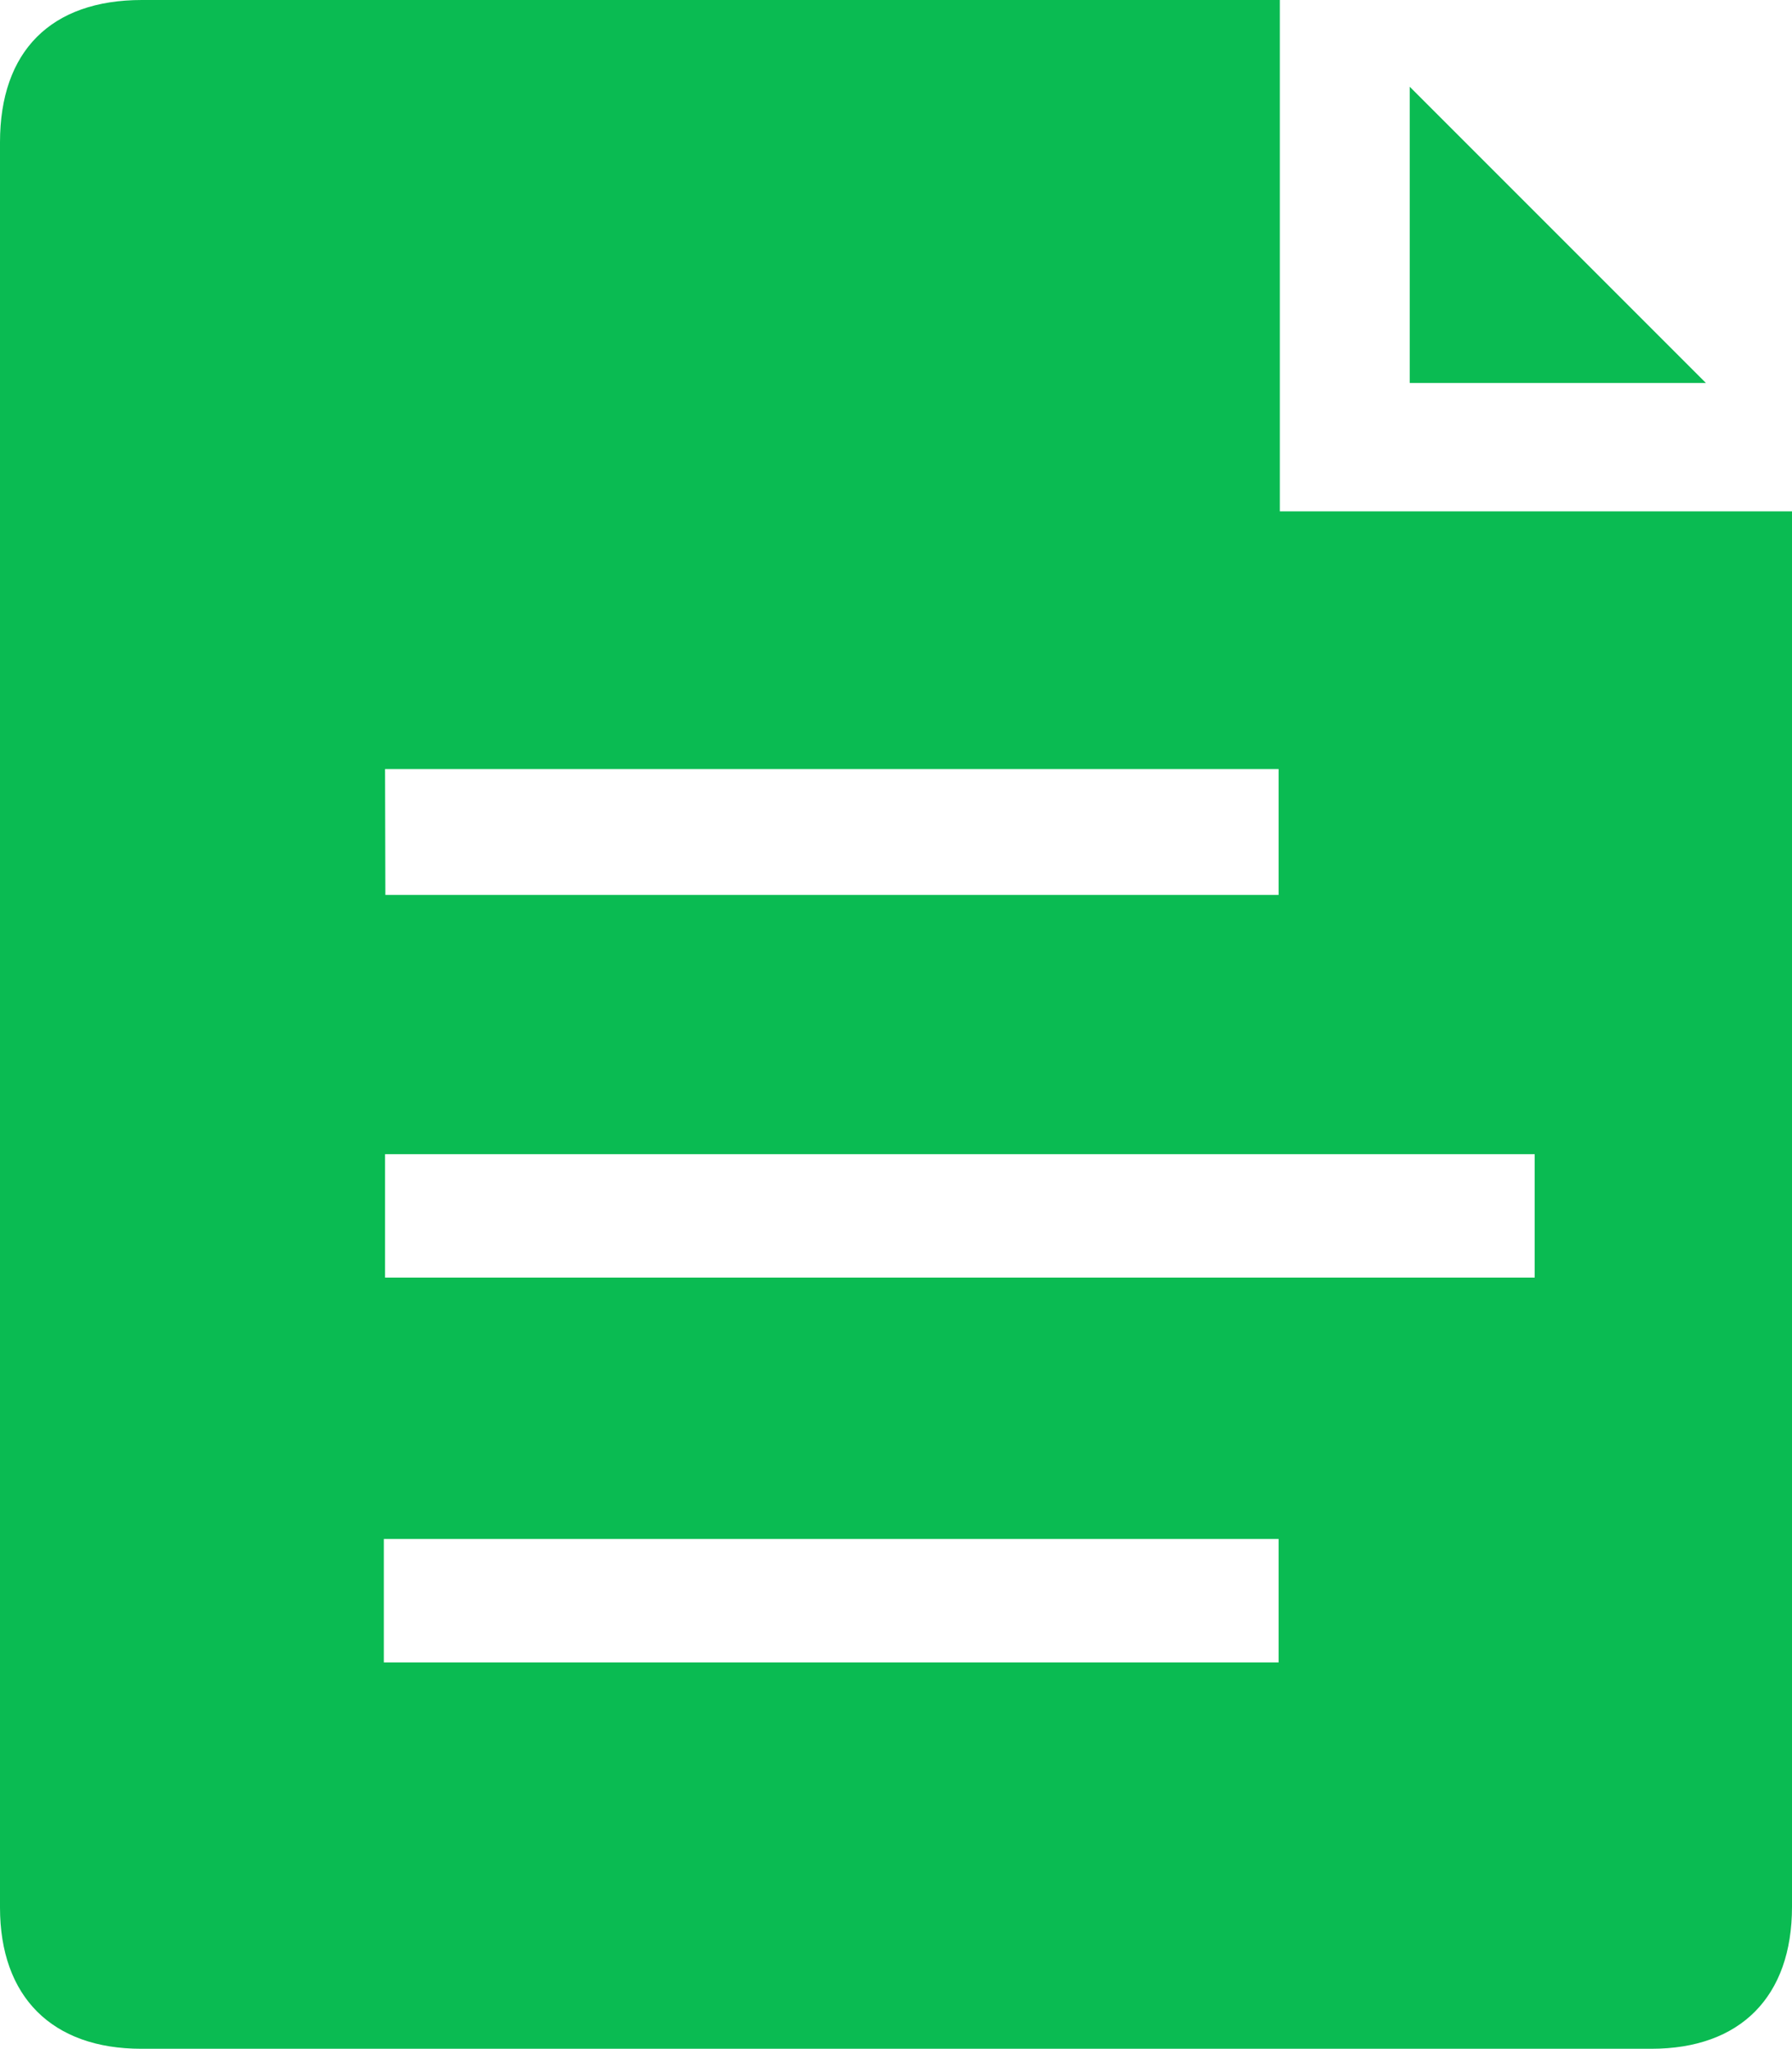 <svg xmlns="http://www.w3.org/2000/svg" viewBox="0 0 58.08 66.39"><defs><style>.cls-1{fill:#0abb52}</style></defs><g id="Capa_2" data-name="Capa 2"><g id="Capa_1-2" data-name="Capa 1"><path class="cls-1" d="M41.48 0H4.6C1.65 0 0 1.66 0 4.61v57.2c0 2.89 1.68 4.58 4.58 4.58h48.94c2.89 0 4.56-1.69 4.56-4.6V16.57h-16.6zm-29 24.92h28.96V29H12.49zm28.96 28.95h-29v-4h29zm8.3-16.47v4H12.48v-4z"/><path class="cls-1" d="M45.69 2.81v9.6h9.6z"/></g></g></svg>